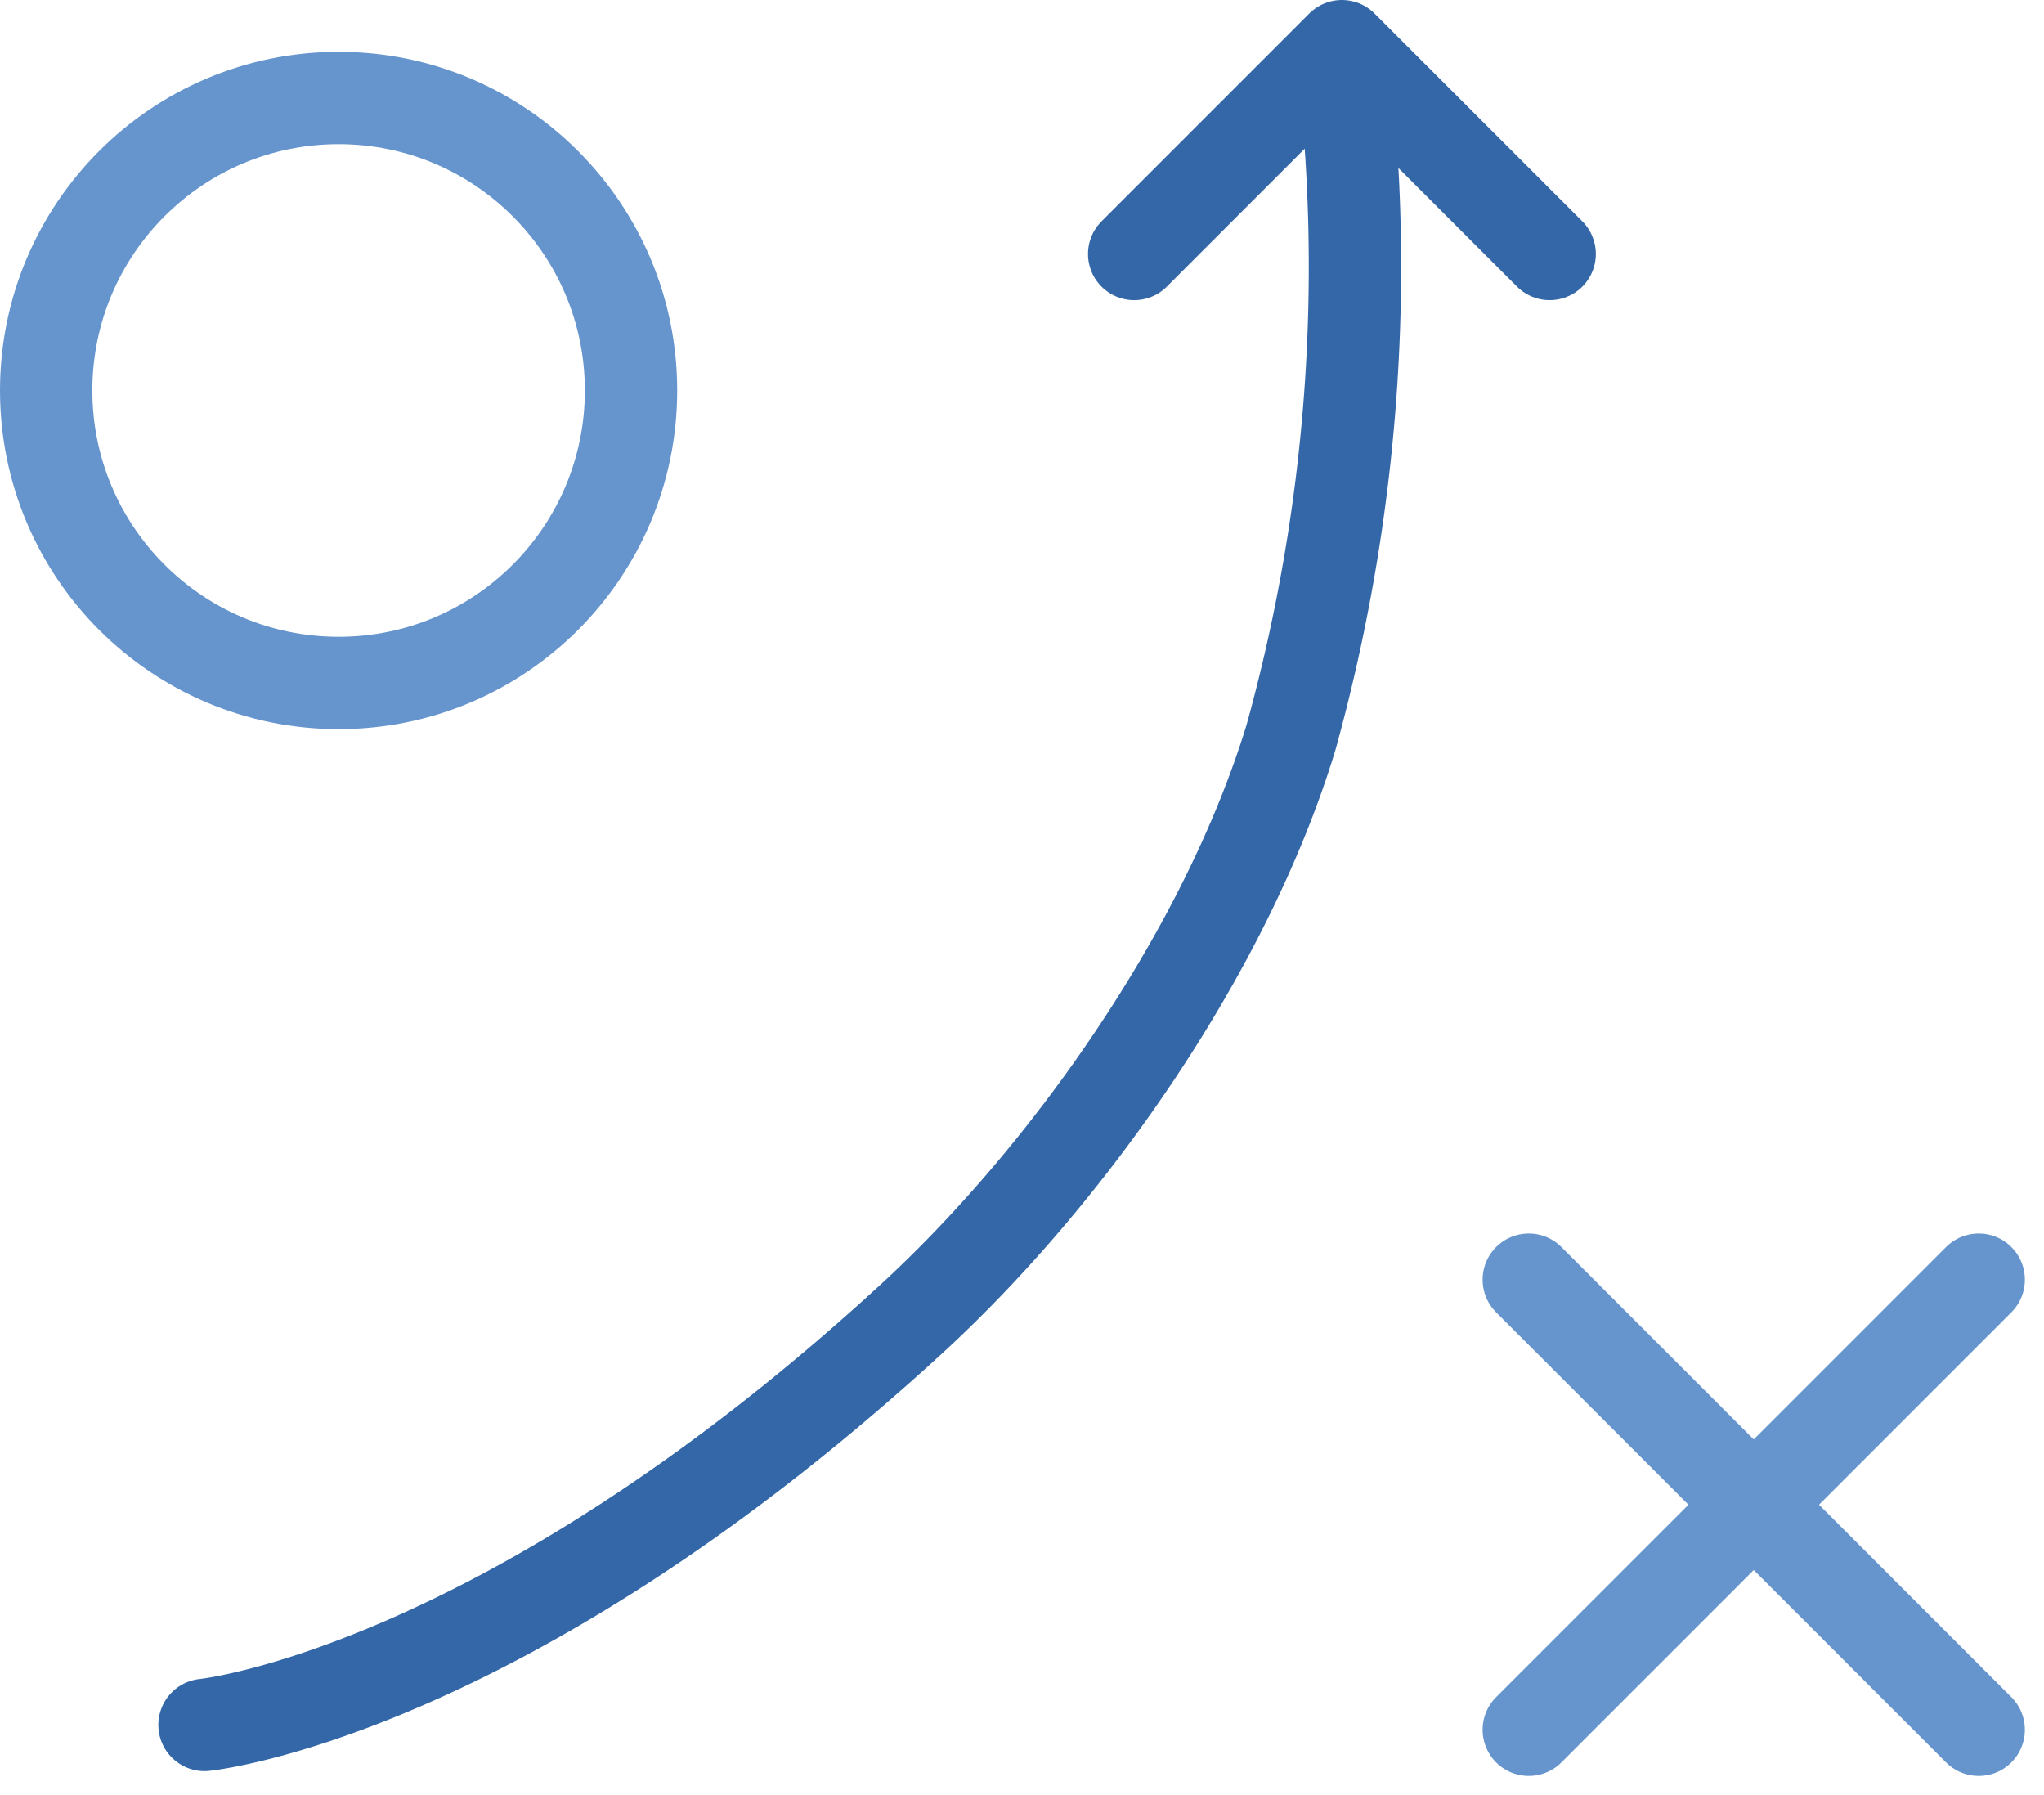 <svg xmlns="http://www.w3.org/2000/svg" width="66.403" height="58.304" viewBox="0 0 66.403 58.304"><defs><style>.a,.b,.c,.e{fill:none;}.a{stroke:#3367a8;stroke-linejoin:round;}.a,.c{stroke-linecap:round;}.a,.b,.c{stroke-width:3px;}.b,.c{stroke:#6695ce;}.d{stroke:none;}</style></defs><g transform="translate(-762 -1280.317)"><path class="a" d="M12609.644,5692.249s9.631-.958,22.943-13.166c5.019-4.6,10.2-11.855,12.351-18.9a57.219,57.219,0,0,0,1.676-22.077" transform="translate(-11841 -4355.906)"/><path class="a" d="M12637.158,5668.54l6.748-6.749,6.75,6.749" transform="translate(-11838.312 -4379.974)"/><g class="b" transform="translate(762 1282)"><circle class="d" cx="11" cy="11" r="11"/><circle class="e" cx="11" cy="11" r="9.5"/></g><g transform="translate(811.665 1321.881)"><path class="c" d="M12662.426,5676.145l14.617,14.619" transform="translate(-12662.426 -5676.145)"/><path class="c" d="M12677.043,5676.145l-14.617,14.619" transform="translate(-12662.426 -5676.145)"/></g></g></svg>